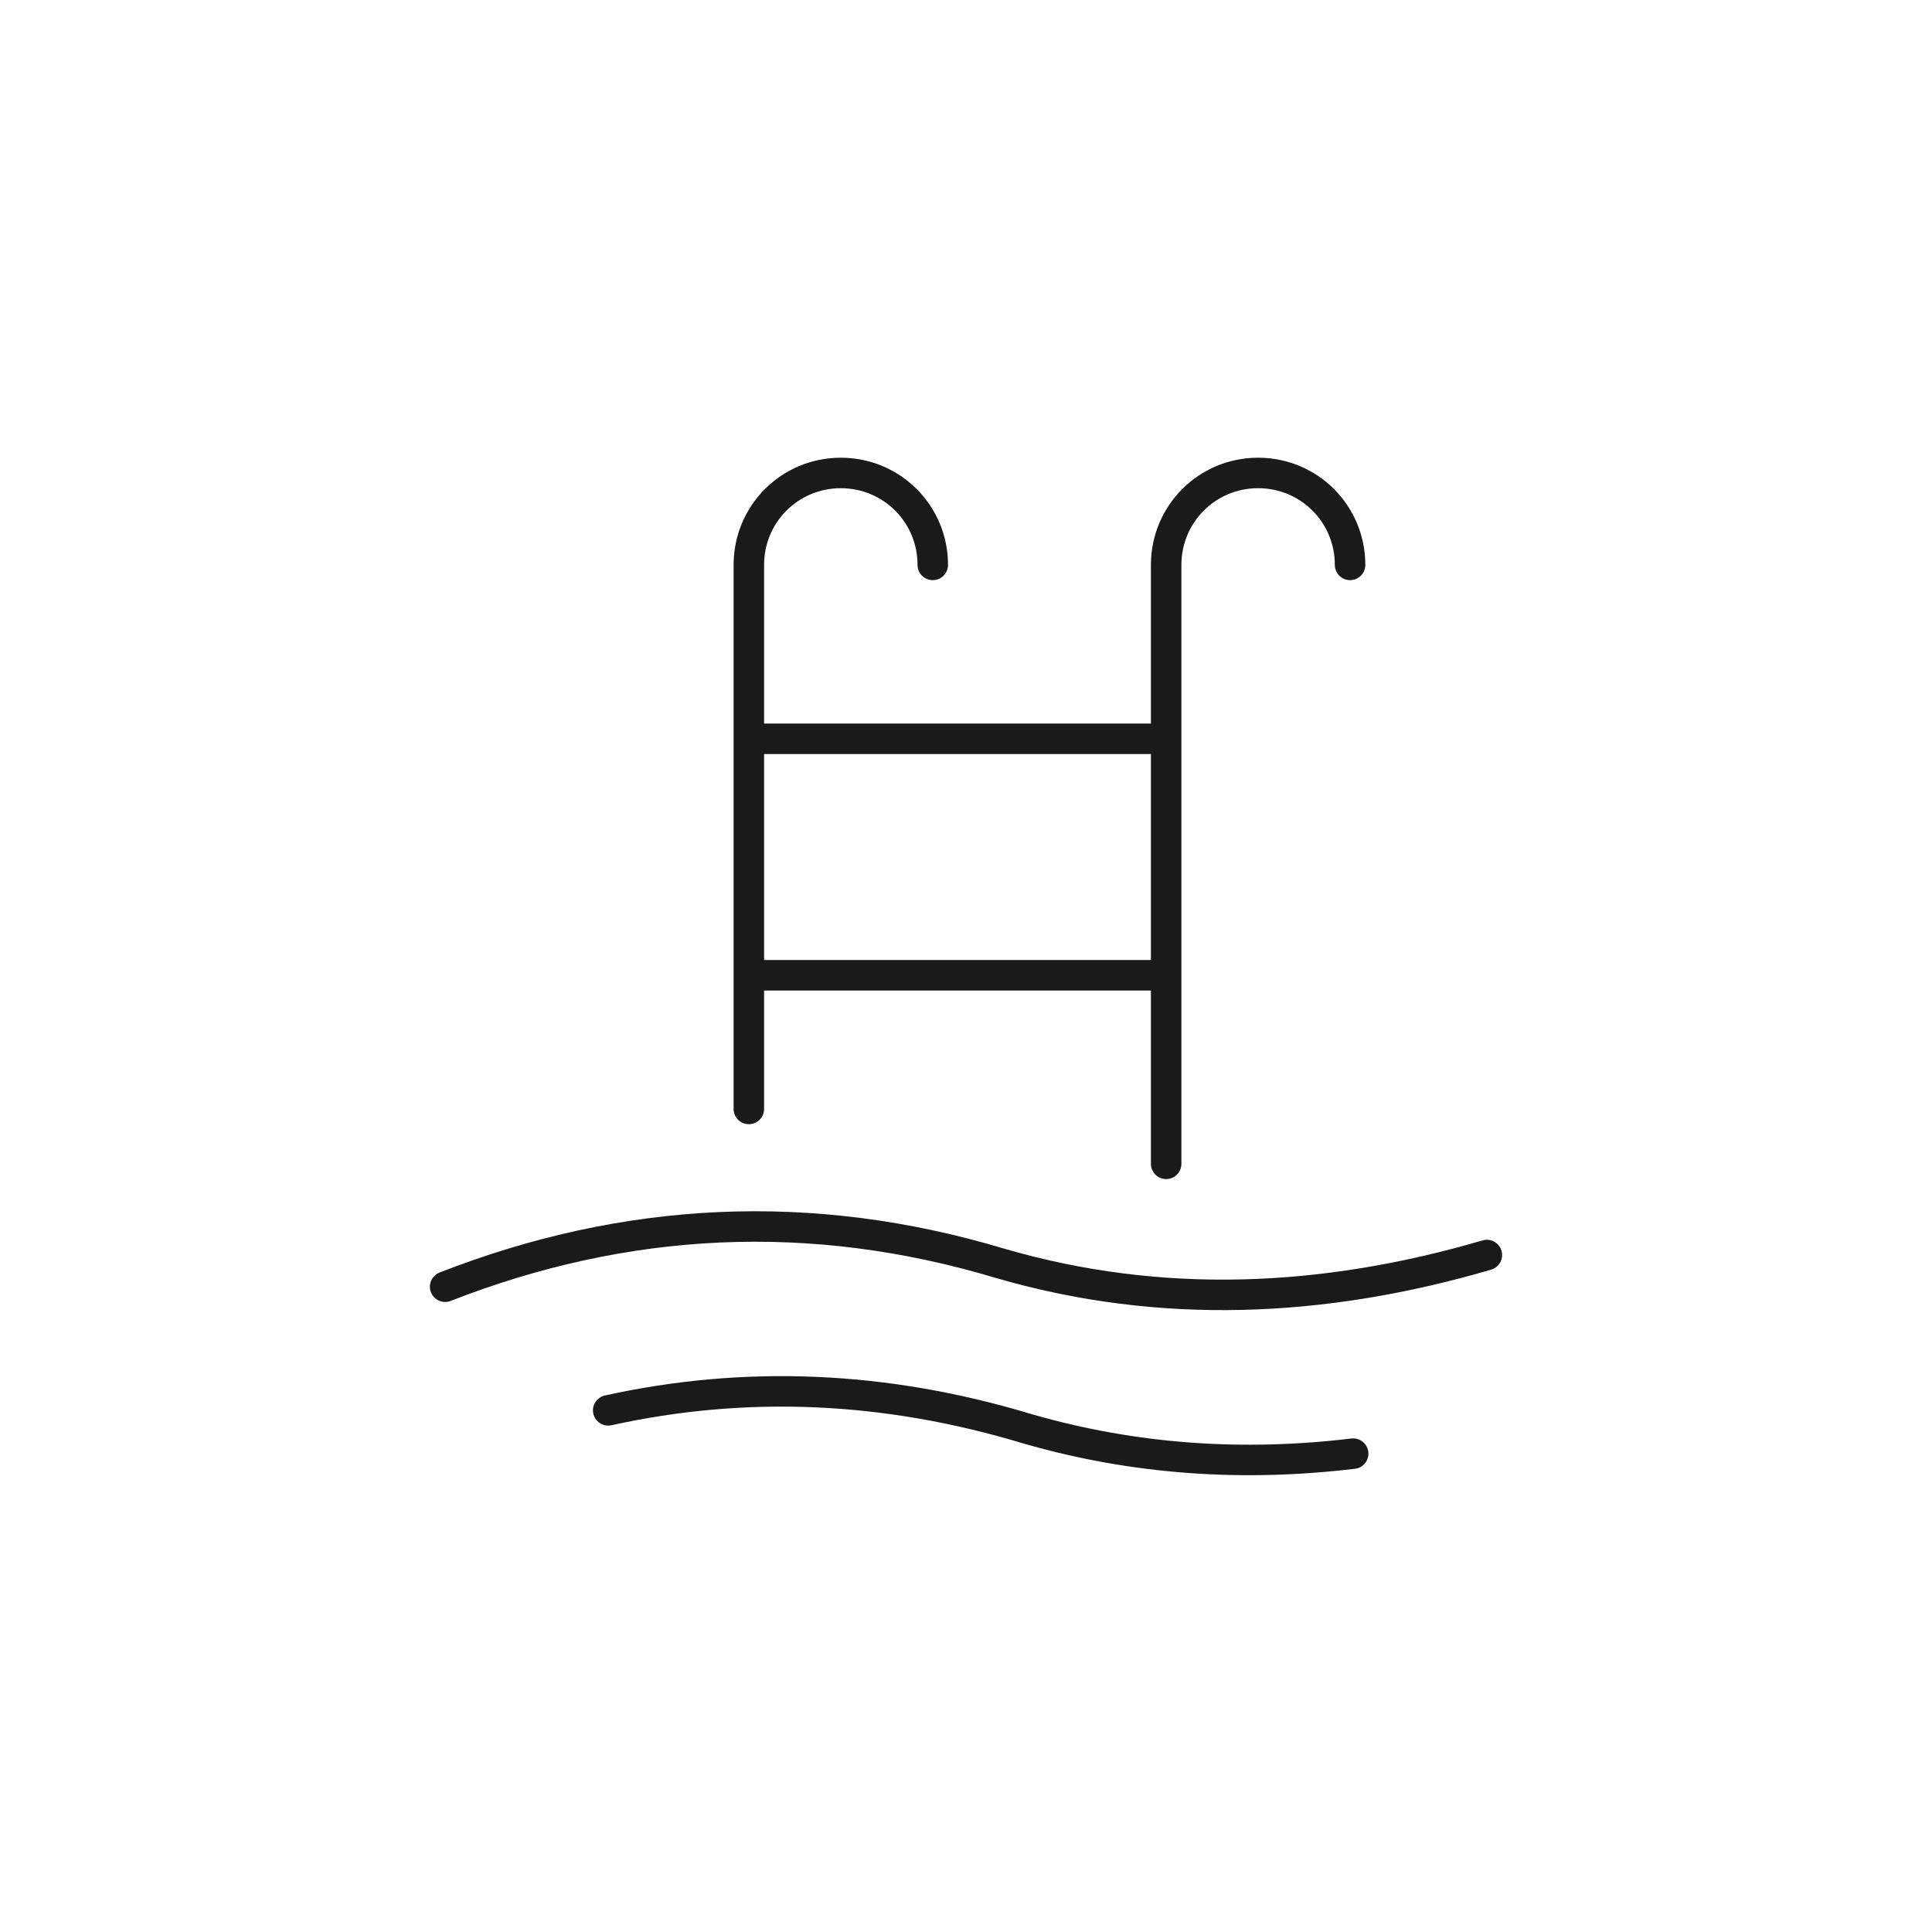 <?xml version="1.0" encoding="utf-8"?>
<!-- Generator: Adobe Illustrator 27.6.1, SVG Export Plug-In . SVG Version: 6.00 Build 0)  -->
<svg version="1.1" id="ëÎÓÈ_1" xmlns="http://www.w3.org/2000/svg" xmlns:xlink="http://www.w3.org/1999/xlink" x="0px" y="0px"
	 viewBox="0 0 250 250" enable-background="new 0 0 250 250" xml:space="preserve">
<g>
	
		<path fill="none" stroke="#1A1A1A" stroke-width="3.944" stroke-linecap="round" stroke-linejoin="round" stroke-miterlimit="10" d="
		M57.6,166.5c23.3-9.1,47.3-10.4,71.9-3c20.7,6,41.7,5.1,62.9-1.1"/>
	
		<path fill="none" stroke="#1A1A1A" stroke-width="3.944" stroke-linecap="round" stroke-linejoin="round" stroke-miterlimit="10" d="
		M78.7,182.5c17.7-3.9,35.8-3.2,54.3,2.4c13.9,4,27.9,4.9,42.1,3.2"/>
	
		<path fill="none" stroke="#1A1A1A" stroke-width="3.944" stroke-linecap="round" stroke-linejoin="round" stroke-miterlimit="10" d="
		M96.9,143.5V73.1c0-6.6,5.3-11.9,11.9-11.9l0,0c6.6,0,11.9,5.3,11.9,11.9"/>
	
		<path fill="none" stroke="#1A1A1A" stroke-width="3.944" stroke-linecap="round" stroke-linejoin="round" stroke-miterlimit="10" d="
		M150.9,150.6V73.1c0-6.6,5.3-11.9,11.9-11.9l0,0c6.6,0,11.9,5.3,11.9,11.9"/>
	
		<line fill="none" stroke="#1A1A1A" stroke-width="3.944" stroke-linecap="round" stroke-linejoin="round" stroke-miterlimit="10" x1="98.1" y1="95.6" x2="149.3" y2="95.6"/>
	
		<line fill="none" stroke="#1A1A1A" stroke-width="3.944" stroke-linecap="round" stroke-linejoin="round" stroke-miterlimit="10" x1="98.1" y1="126.2" x2="149.3" y2="126.2"/>
</g>
</svg>
